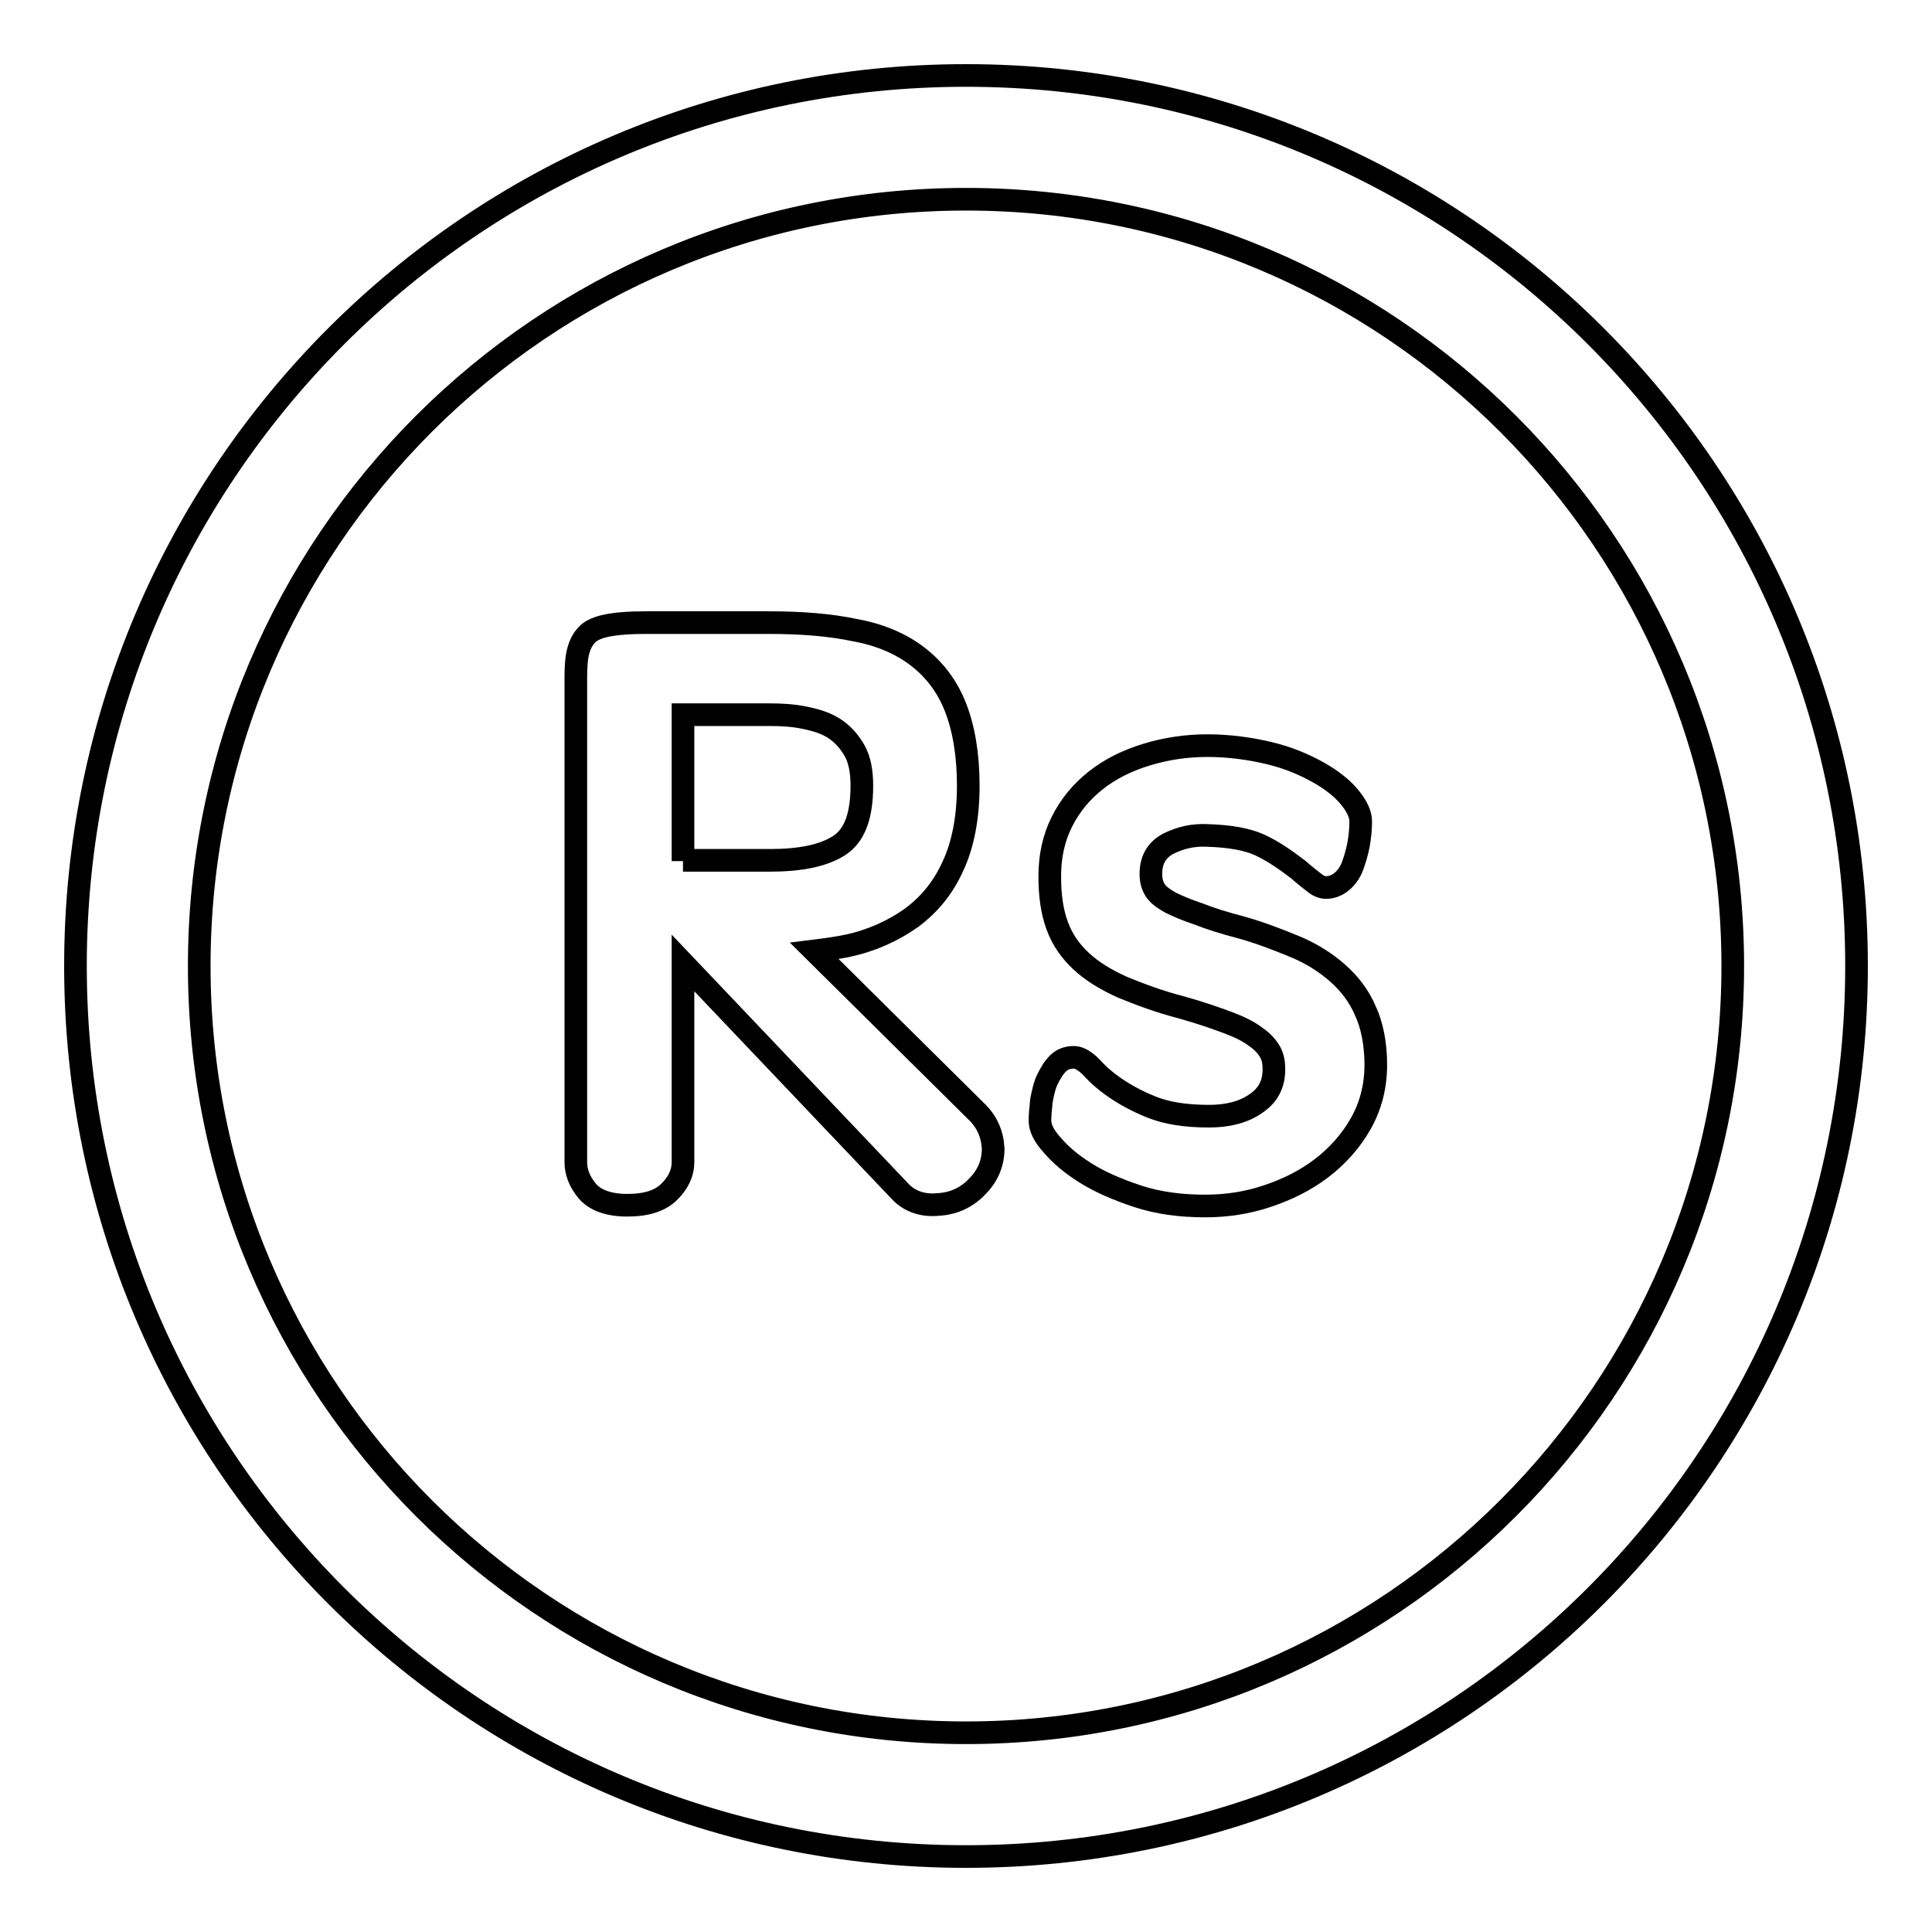 <?xml version="1.0" encoding="utf-8"?>
<!-- Svg Vector Icons : http://www.onlinewebfonts.com/icon -->
<!DOCTYPE svg PUBLIC "-//W3C//DTD SVG 1.1//EN" "http://www.w3.org/Graphics/SVG/1.1/DTD/svg11.dtd">
<svg version="1.1" xmlns="http://www.w3.org/2000/svg" xmlns:xlink="http://www.w3.org/1999/xlink" x="0px" y="0px" viewBox="0 0 256 256" enable-background="new 0 0 256 256" xml:space="preserve">
<g><g><path stroke-width="3" fill-opacity="0" stroke="#000000"  d="M128,10C62.8,10,10,62.8,10,128c0,65.2,52.8,118,118,118c65.2,0,118-52.8,118-118C246,62.8,193.2,10,128,10z M128,229.6c-56.1,0-101.6-45.5-101.6-101.6C26.4,71.9,71.9,26.4,128,26.4c56.1,0,101.6,45.5,101.6,101.6C229.6,184.1,184.1,229.6,128,229.6z"/><path stroke-width="3" fill-opacity="0" stroke="#000000"  d="M107.9,126c1.6-0.2,3.1-0.4,4.5-0.7c3.2-0.7,6-2,8.4-3.7c2.4-1.8,4.2-4,5.5-6.9c1.3-2.8,2-6.4,2-10.6c0-4.1-0.6-7.6-1.7-10.4c-1.1-2.8-2.8-5-5-6.7c-2.2-1.7-5-2.9-8.3-3.5c-3.3-0.7-7.1-1-11.4-1H85.5c-1.9,0-3.4,0.1-4.6,0.3c-1.2,0.2-2.1,0.5-2.8,1c-0.6,0.5-1.1,1.2-1.4,2.2c-0.3,0.9-0.4,2.2-0.4,3.7v64.3c0,1.3,0.5,2.6,1.5,3.8c1,1.2,2.8,1.9,5.3,1.9c2.6,0,4.4-0.6,5.6-1.8c1.2-1.2,1.8-2.5,1.8-3.9v-26.4l28.9,30.4c1.2,1.2,2.9,1.8,4.9,1.6c2-0.1,3.8-0.9,5.2-2.4c1.4-1.4,2.1-3.1,2.1-5c-0.1-1.9-0.8-3.6-2.3-5L107.9,126z M90.5,114.1V94.7h11.5c1.6,0,3.2,0.1,4.6,0.4c1.5,0.3,2.8,0.7,3.9,1.4s2,1.7,2.7,2.9c0.7,1.2,1,2.8,1,4.7c0,4.1-1,6.7-3.1,8c-2.1,1.3-5.1,1.9-9.1,1.9H90.5z"/><path stroke-width="3" fill-opacity="0" stroke="#000000"  d="M177.2,128.9c-1.6-1.4-3.5-2.6-5.7-3.5c-2.2-0.9-4.5-1.8-7-2.5c-2.3-0.6-4.2-1.2-5.7-1.8c-1.5-0.5-2.7-1-3.7-1.5c-0.9-0.5-1.6-1-2-1.6c-0.4-0.6-0.6-1.3-0.6-2.2c0-1.9,0.8-3.2,2.3-4c1.6-0.8,3.3-1.2,5.2-1.1c3,0.1,5.3,0.5,7,1.3c1.7,0.8,3.3,1.9,5,3.2c0.9,0.8,1.7,1.4,2.2,1.8c0.5,0.4,1,0.6,1.5,0.6c0.8,0,1.5-0.3,2.1-0.8c0.6-0.5,1.1-1.2,1.4-2s0.6-1.8,0.8-2.8c0.2-1.1,0.3-2.1,0.3-3.2c0-0.9-0.5-2-1.5-3.2c-1-1.2-2.4-2.3-4.2-3.3c-1.8-1-3.9-1.9-6.4-2.5c-2.5-0.6-5.3-1-8.2-1c-2.8,0-5.5,0.4-8.1,1.2c-2.6,0.8-4.8,1.9-6.7,3.4c-1.9,1.5-3.4,3.3-4.5,5.5s-1.6,4.6-1.6,7.2c0,2.6,0.3,4.7,1,6.6s1.8,3.4,3.2,4.7c1.4,1.3,3.2,2.4,5.4,3.4c2.2,0.9,4.8,1.9,7.9,2.7c2.5,0.7,4.5,1.4,6.1,2c1.6,0.6,2.8,1.2,3.7,1.9c0.9,0.6,1.5,1.3,1.9,2s0.5,1.5,0.5,2.3c0,2-0.8,3.5-2.5,4.6c-1.6,1.1-3.7,1.6-6.1,1.6c-3.1,0-5.6-0.4-7.6-1.2c-2-0.8-3.6-1.7-4.9-2.6c-1.3-0.9-2.3-1.8-3.1-2.7c-0.8-0.8-1.6-1.3-2.3-1.3c-0.9,0-1.6,0.3-2.1,0.8c-0.6,0.6-1,1.3-1.4,2.1s-0.6,1.8-0.8,2.8c-0.1,1-0.2,1.9-0.2,2.7c0,0.9,0.5,2,1.6,3.2c1.1,1.3,2.5,2.5,4.4,3.7c1.9,1.2,4.2,2.2,6.9,3.1c2.7,0.9,5.7,1.3,9,1.3c2.8,0,5.5-0.4,8.2-1.3s5.1-2.1,7.2-3.7c2.1-1.6,3.9-3.6,5.2-5.9c1.3-2.3,2-4.9,2-7.8c0-2.8-0.5-5.3-1.4-7.2C180.1,132,178.8,130.3,177.2,128.9z"/></g></g>
</svg>